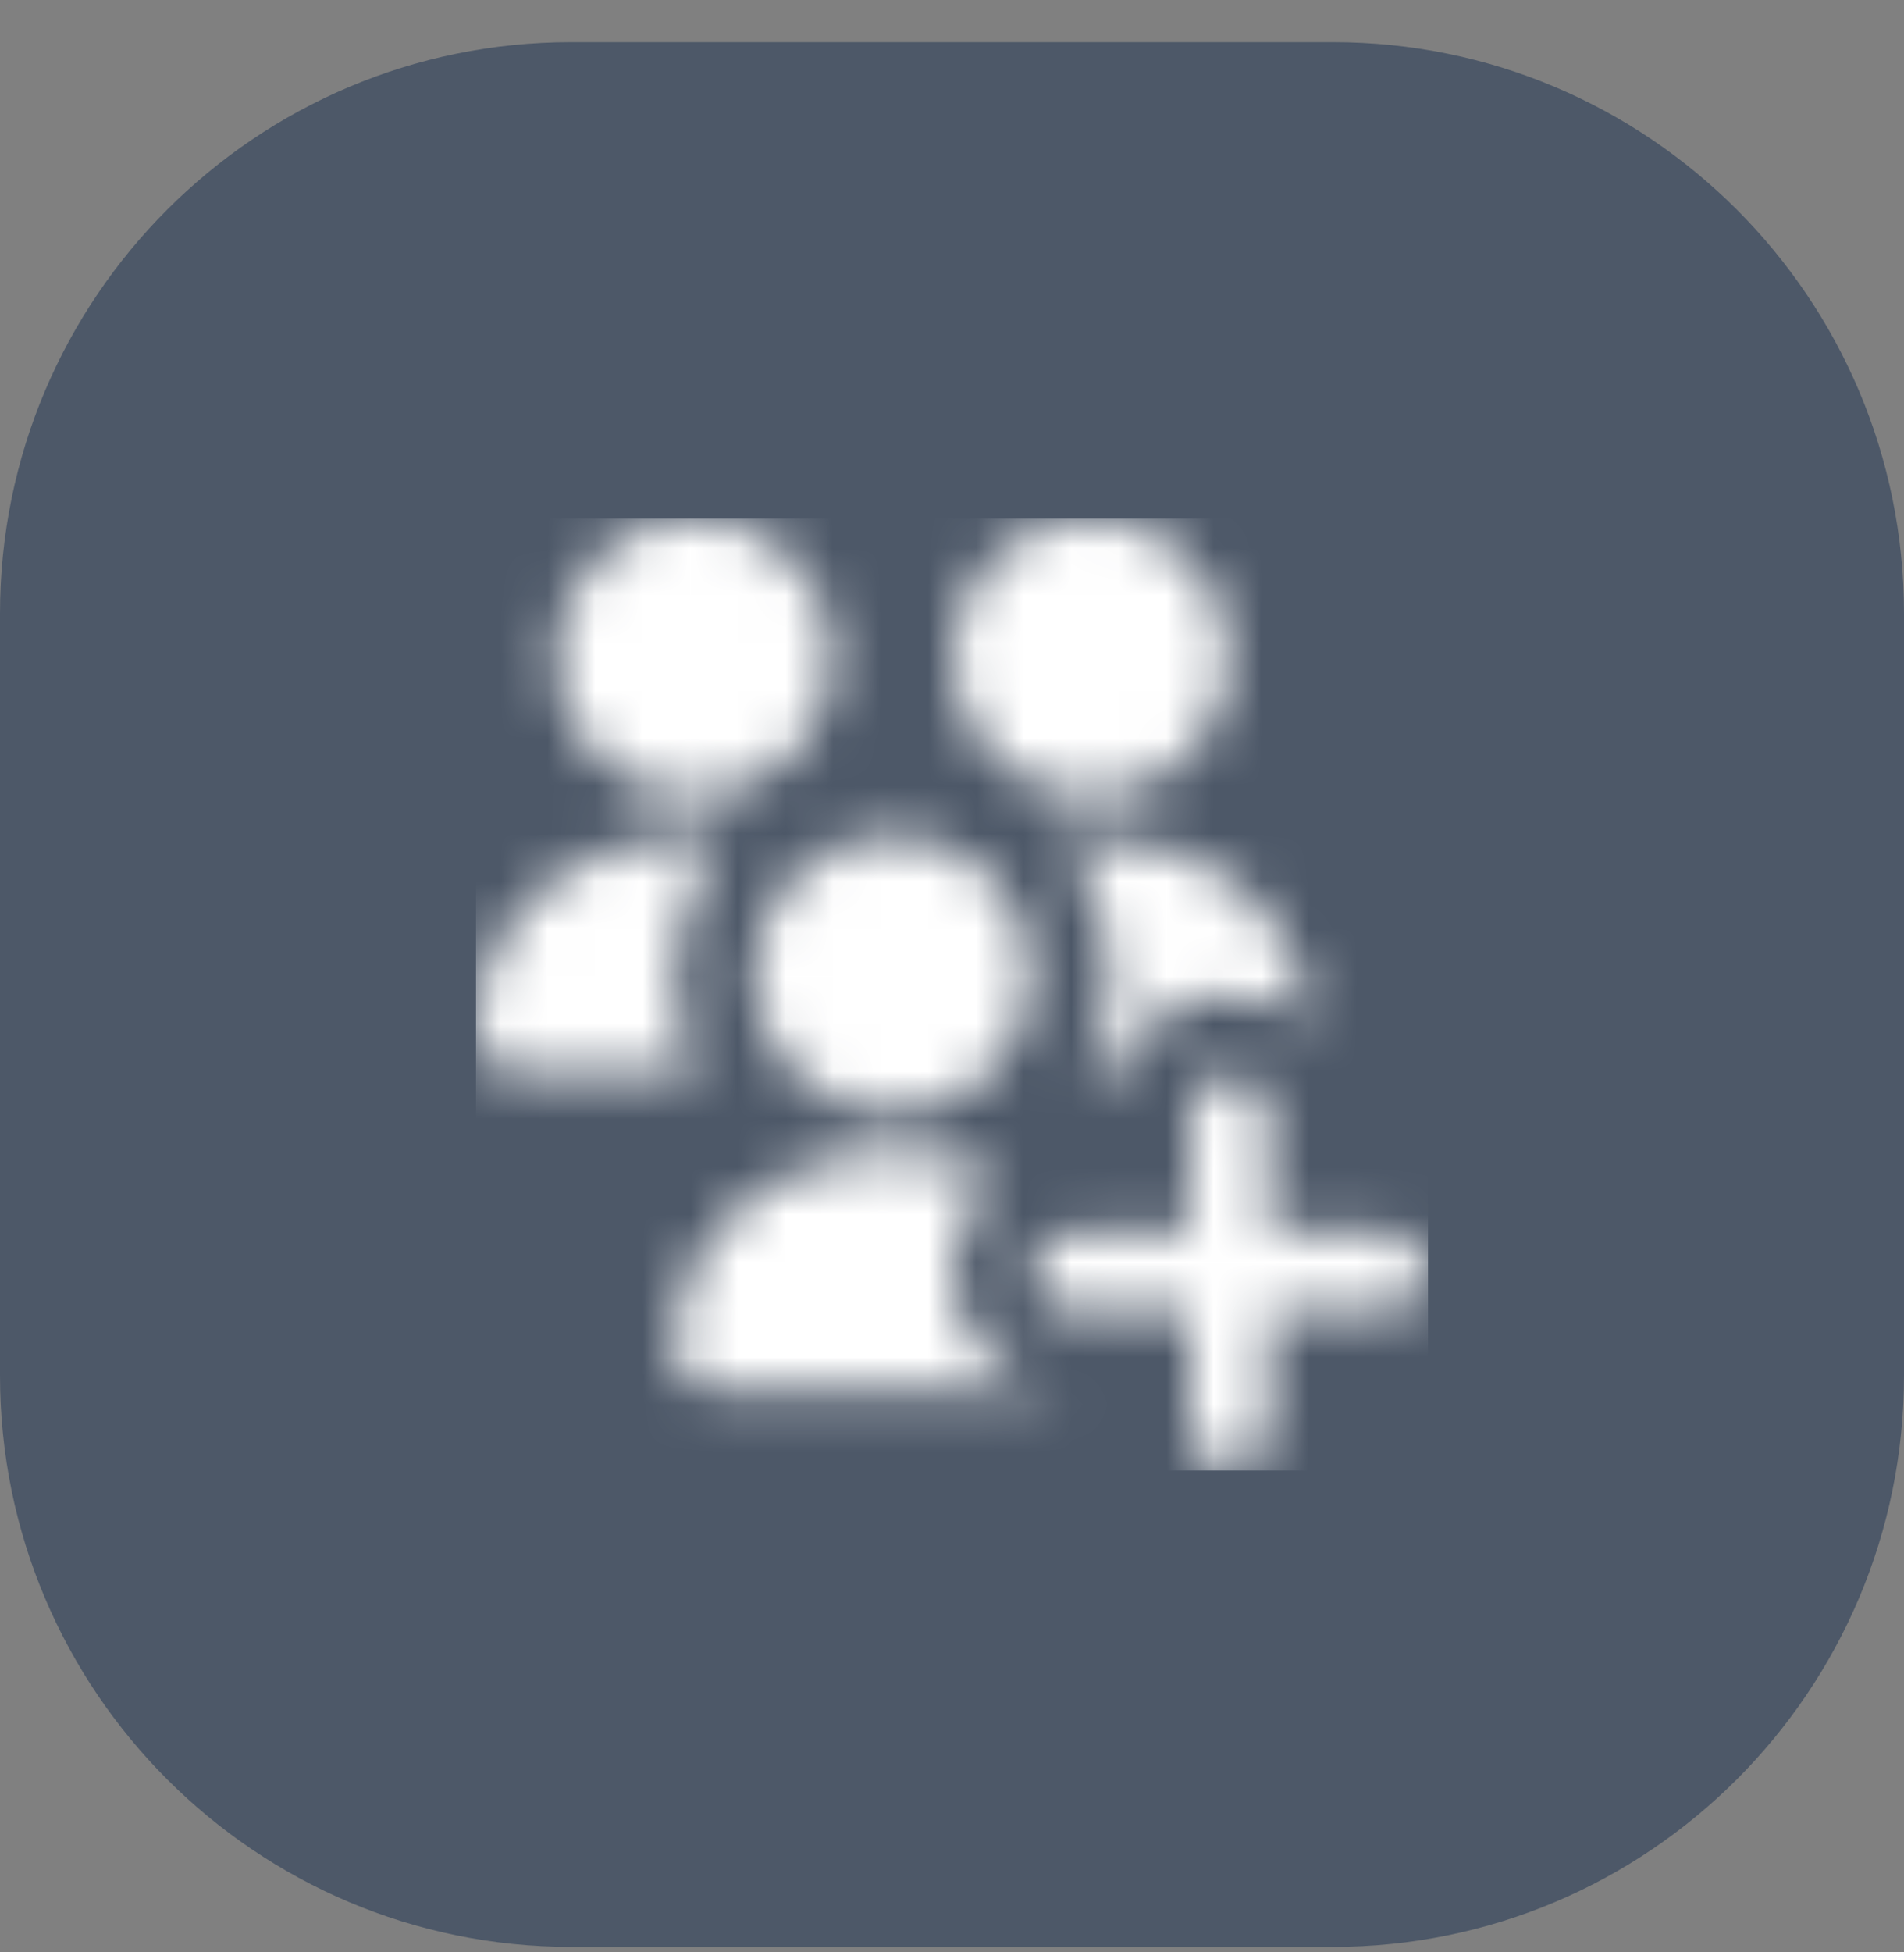 <?xml version="1.0" encoding="UTF-8"?> <svg xmlns="http://www.w3.org/2000/svg" width="40" height="41" viewBox="0 0 40 41" fill="none"><rect x="0" y="0" width="40" height="41" fill="#808080" stroke="none"/><path d="M0 12.885C0 6.257 5.373 0.885 12 0.885H28C34.627 0.885 40 6.257 40 12.885V28.885C40 35.512 34.627 40.885 28 40.885H12C5.373 40.885 0 35.512 0 28.885V12.885Z" fill="#4D5868"></path><g clip-path="url(#clip0_2384_18346)"><mask id="mask0_2384_18346" style="mask-type:alpha" maskUnits="userSpaceOnUse" x="10" y="10" width="20" height="21"><g clip-path="url(#clip1_2384_18346)"><path d="M30 26.718C30 27.179 29.627 27.551 29.167 27.551H26.667V30.051C26.667 30.512 26.293 30.885 25.833 30.885C25.373 30.885 25 30.512 25 30.051V27.551H22.5C22.04 27.551 21.667 27.179 21.667 26.718C21.667 26.257 22.04 25.885 22.5 25.885H25V23.385C25 22.924 25.373 22.551 25.833 22.551C26.293 22.551 26.667 22.924 26.667 23.385V25.885H29.167C29.627 25.885 30 26.257 30 26.718ZM14.583 16.718C16.192 16.718 17.5 15.41 17.5 13.801C17.5 12.193 16.192 10.885 14.583 10.885C12.975 10.885 11.667 12.193 11.667 13.801C11.667 15.41 12.975 16.718 14.583 16.718ZM22.917 16.718C24.525 16.718 25.833 15.41 25.833 13.801C25.833 12.193 24.525 10.885 22.917 10.885C21.308 10.885 20 12.193 20 13.801C20 15.41 21.308 16.718 22.917 16.718ZM15.833 20.468C15.833 22.076 17.142 23.385 18.75 23.385C20.358 23.385 21.667 22.076 21.667 20.468C21.667 18.86 20.358 17.551 18.75 17.551C17.142 17.551 15.833 18.86 15.833 20.468ZM14.167 20.468C14.167 19.391 14.543 18.401 15.168 17.617C14.976 17.596 14.782 17.581 14.583 17.581C12.03 17.581 9.987 19.296 10 21.741C10.003 22.192 10.388 22.551 10.838 22.551H14.673C14.353 21.926 14.167 21.219 14.167 20.468ZM20 26.718C20 25.915 20.388 25.206 20.978 24.749C20.315 24.427 19.554 24.247 18.75 24.247C16.197 24.247 14.153 25.963 14.167 28.408C14.169 28.859 14.554 29.218 15.005 29.218H22.495C22.495 29.218 22.496 29.218 22.497 29.218C21.119 29.216 20 28.096 20 26.718ZM22.333 17.617C22.958 18.401 23.333 19.391 23.333 20.468C23.333 21.219 23.148 21.926 22.828 22.551H23.488C23.833 21.584 24.749 20.885 25.834 20.885C26.472 20.885 27.048 21.132 27.49 21.526C27.382 19.198 25.343 17.581 22.918 17.581C22.718 17.581 22.525 17.597 22.333 17.617H22.333Z" fill="#4D5868"></path></g></mask><g mask="url(#mask0_2384_18346)"><rect x="10" y="10.885" width="20" height="20" fill="white"></rect></g></g><defs><clipPath id="clip0_2384_18346"><rect width="20" height="20" fill="white" transform="translate(10 10.885)"></rect></clipPath><clipPath id="clip1_2384_18346"><rect width="20" height="20" fill="white" transform="translate(10 10.885)"></rect></clipPath></defs></svg> 